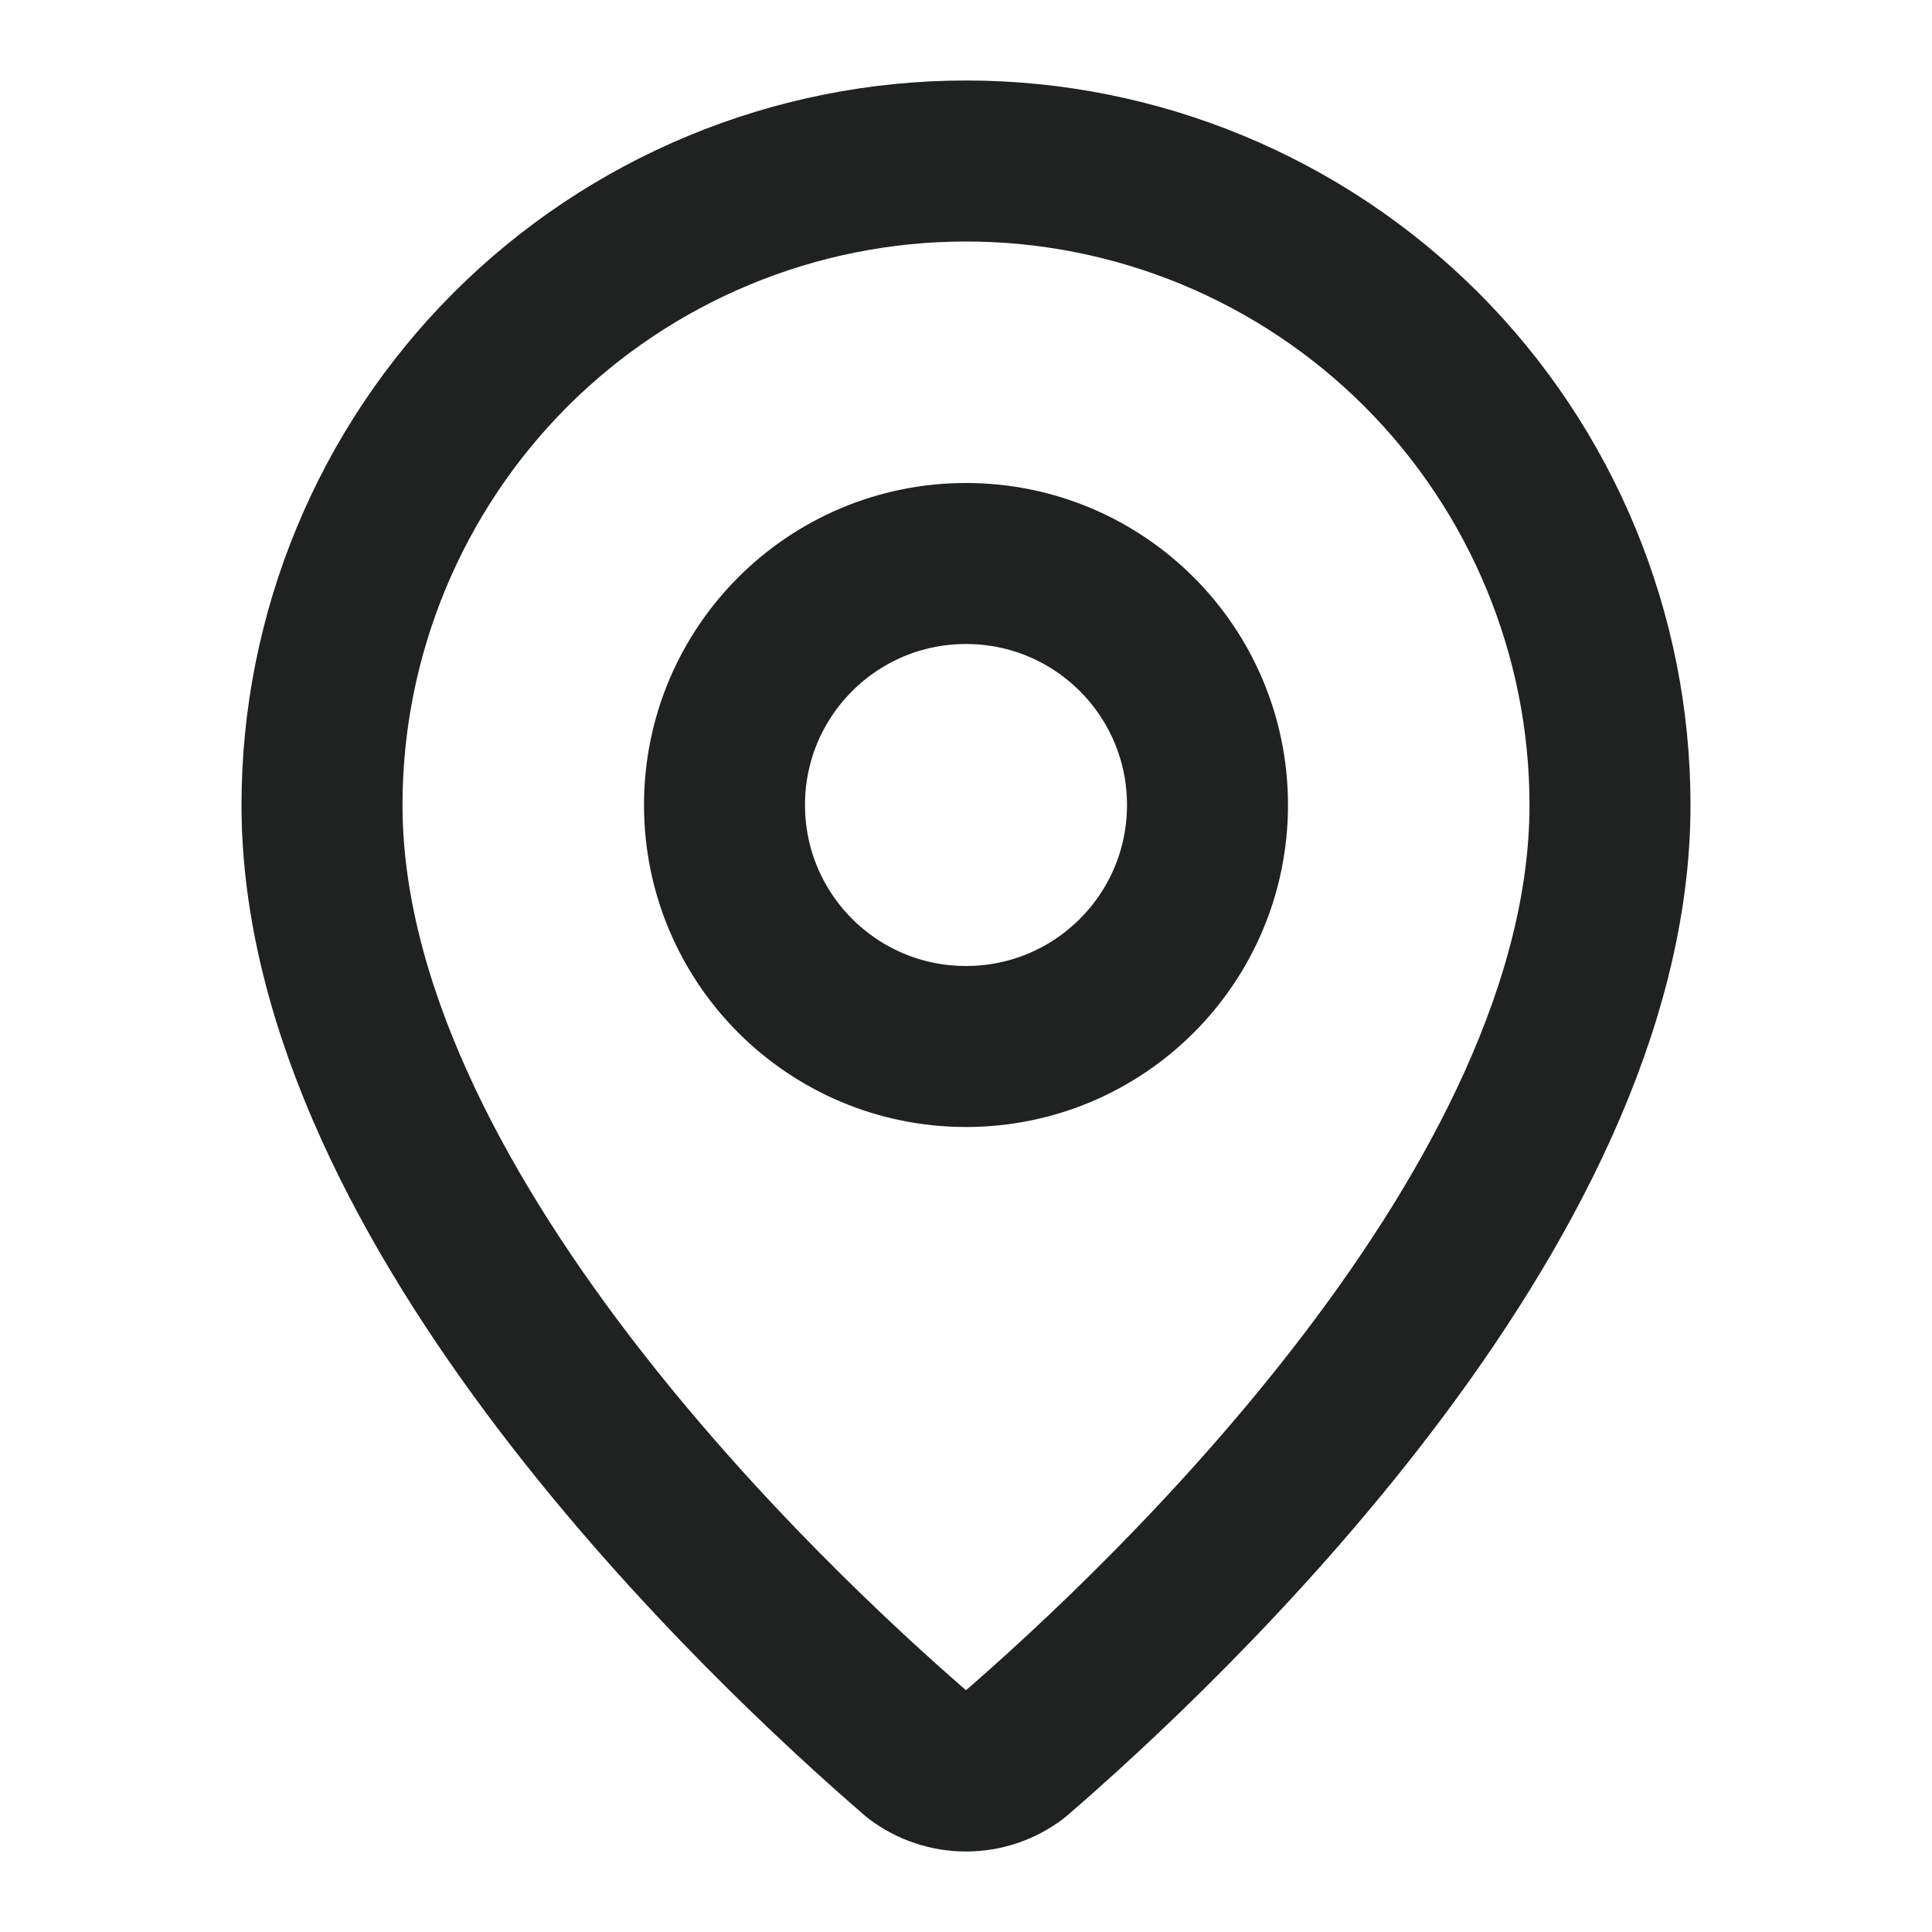 <svg width="15" height="15" viewBox="0 0 15 15" fill="none" xmlns="http://www.w3.org/2000/svg">
<path d="M12.5 6.25C12.5 9.371 9.038 12.621 7.876 13.624C7.767 13.706 7.636 13.75 7.5 13.75C7.364 13.75 7.233 13.706 7.124 13.624C5.962 12.621 2.5 9.371 2.5 6.25C2.5 4.924 3.027 3.652 3.964 2.714C4.902 1.777 6.174 1.25 7.5 1.25C8.826 1.25 10.098 1.777 11.036 2.714C11.973 3.652 12.5 4.924 12.5 6.25Z" stroke="#202121" stroke-width="1.25" stroke-linecap="round" stroke-linejoin="round"/>
<path d="M7.5 8.125C8.536 8.125 9.375 7.286 9.375 6.25C9.375 5.214 8.536 4.375 7.5 4.375C6.464 4.375 5.625 5.214 5.625 6.25C5.625 7.286 6.464 8.125 7.5 8.125Z" stroke="#202121" stroke-width="1.25" stroke-linecap="round" stroke-linejoin="round"/>
</svg>

